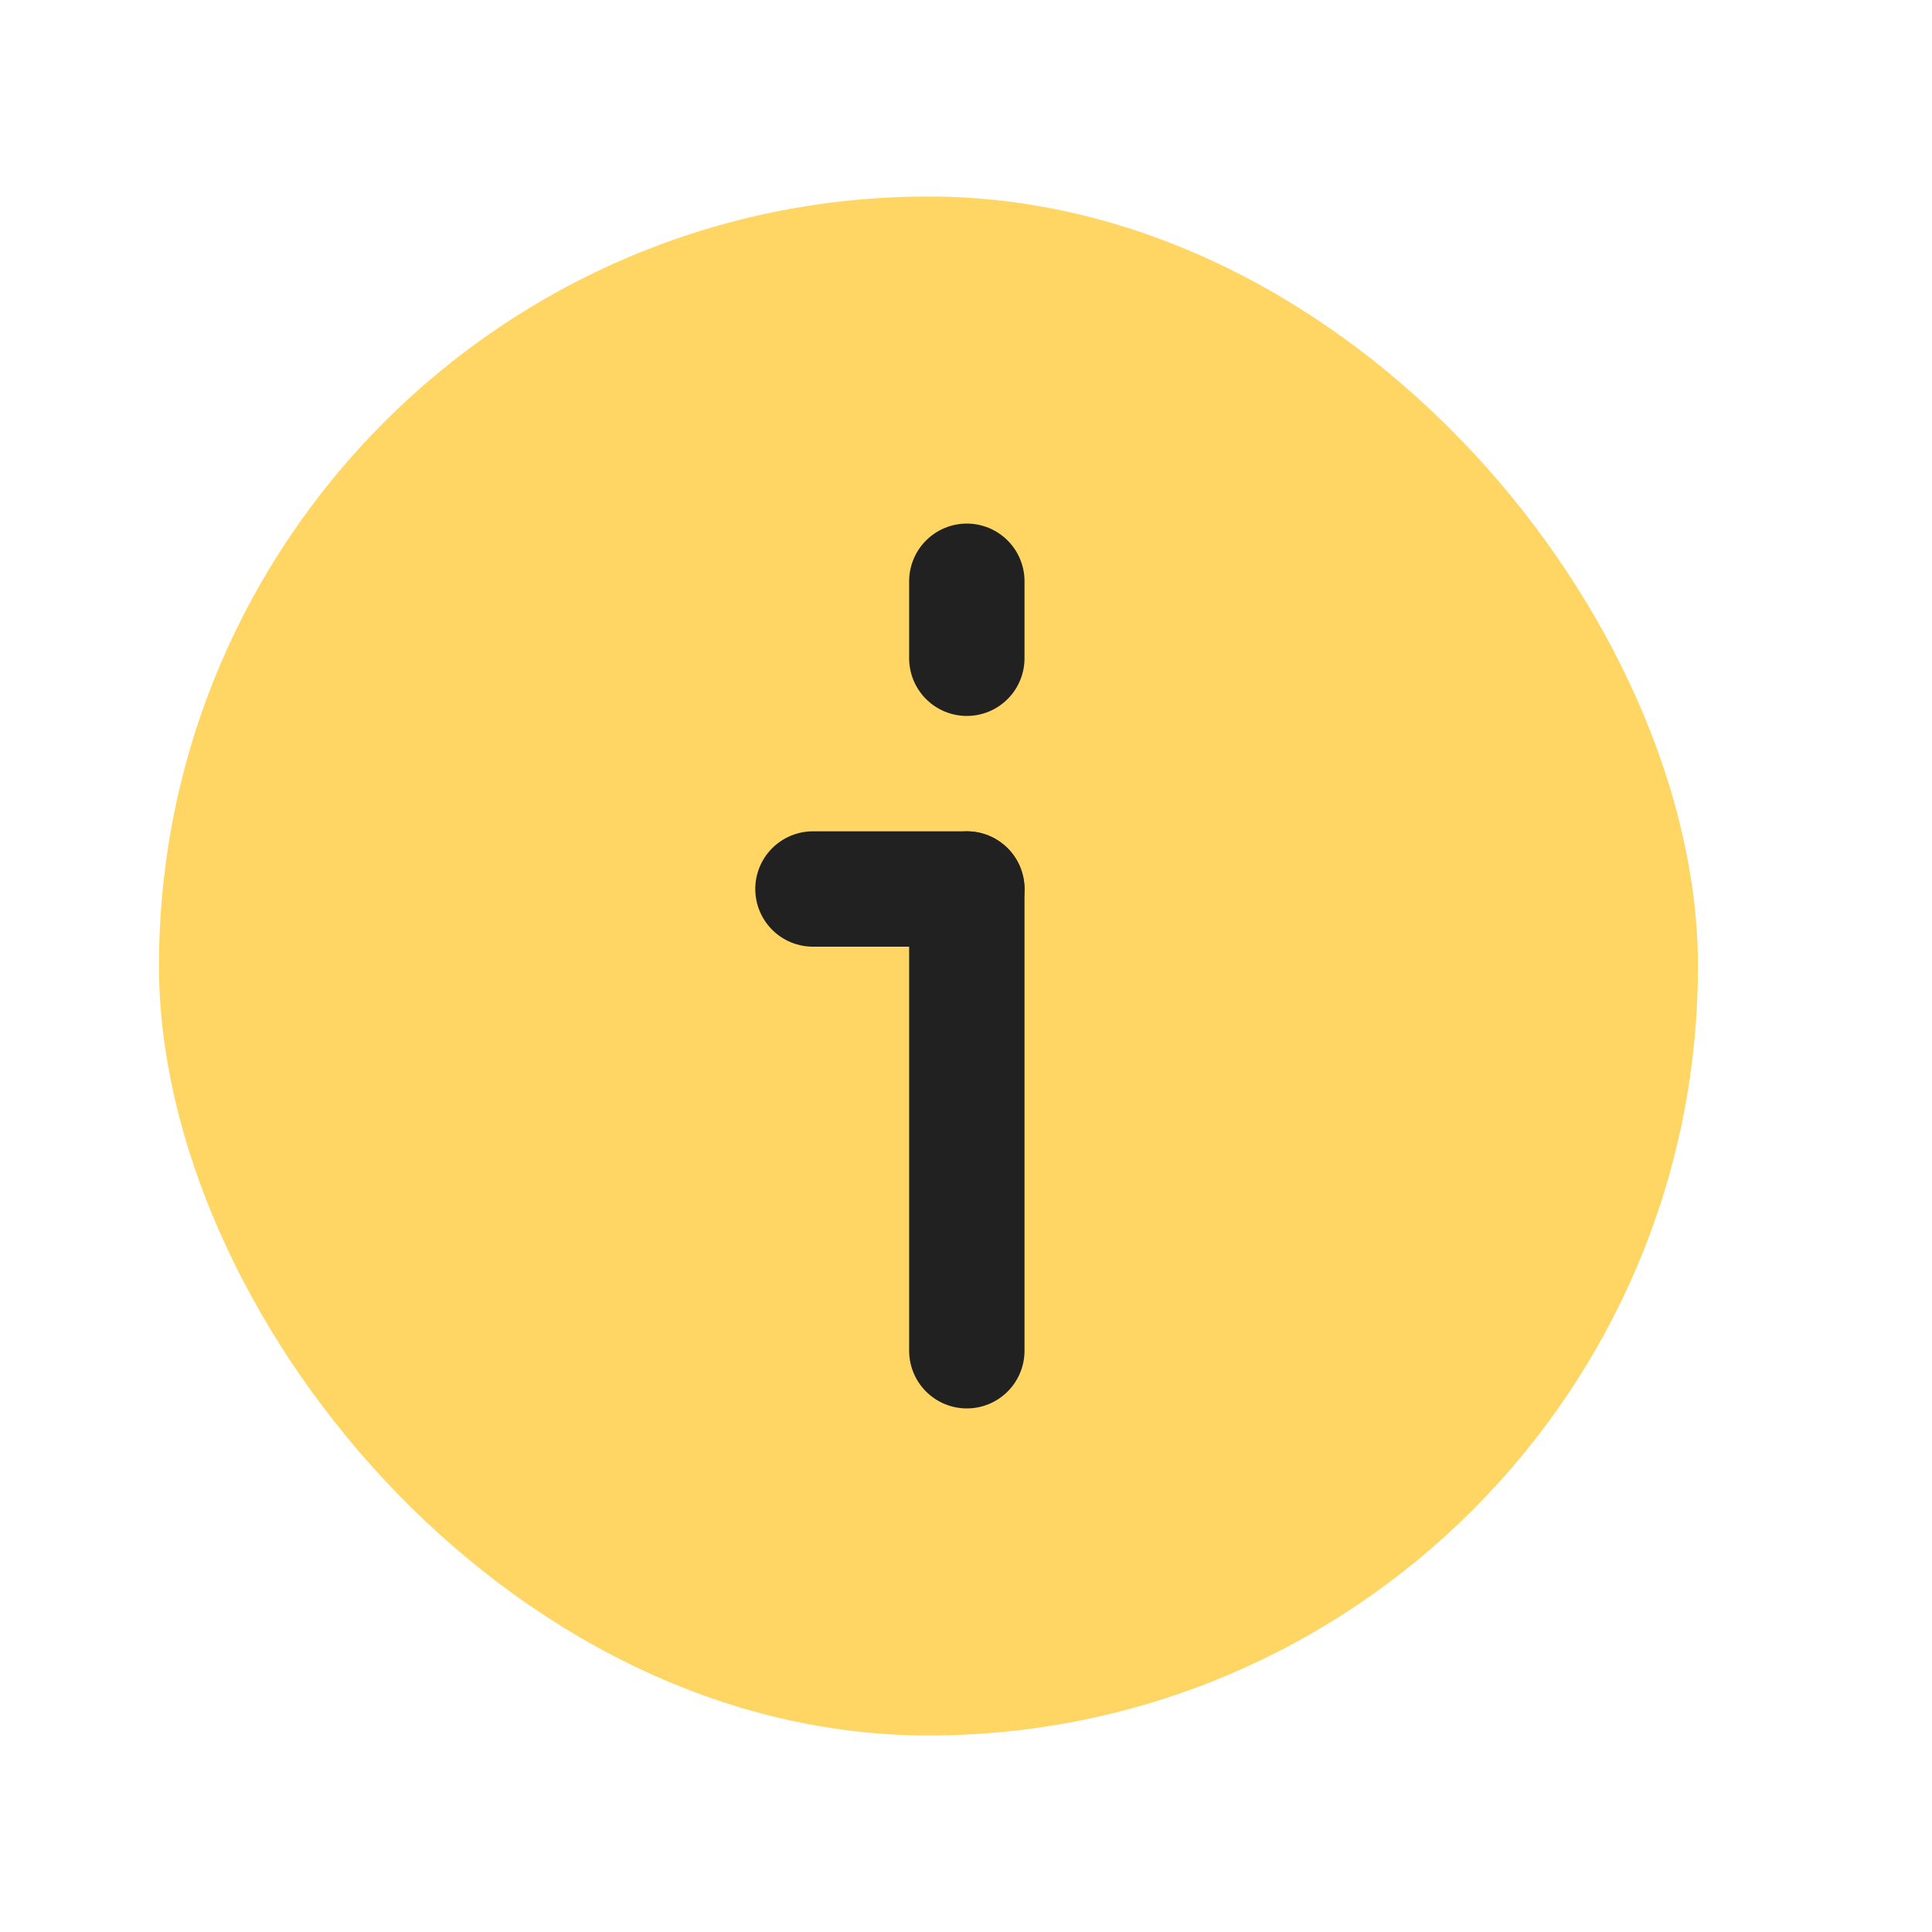 <svg width="14" height="14" viewBox="0 0 14 14" fill="none" xmlns="http://www.w3.org/2000/svg">
<rect x="1.152" y="1.424" width="11.152" height="11.152" rx="5.576" fill="#FFD664"/>
<path d="M7.006 9.788L7.006 6.442" stroke="#212121" stroke-width="0.836" stroke-linecap="round" stroke-linejoin="round"/>
<path d="M5.891 6.442L7.006 6.442" stroke="#212121" stroke-width="0.836" stroke-linecap="round" stroke-linejoin="round"/>
<path d="M7.006 4.77L7.006 4.212" stroke="#212121" stroke-width="0.836" stroke-linecap="round" stroke-linejoin="round"/>
</svg>
